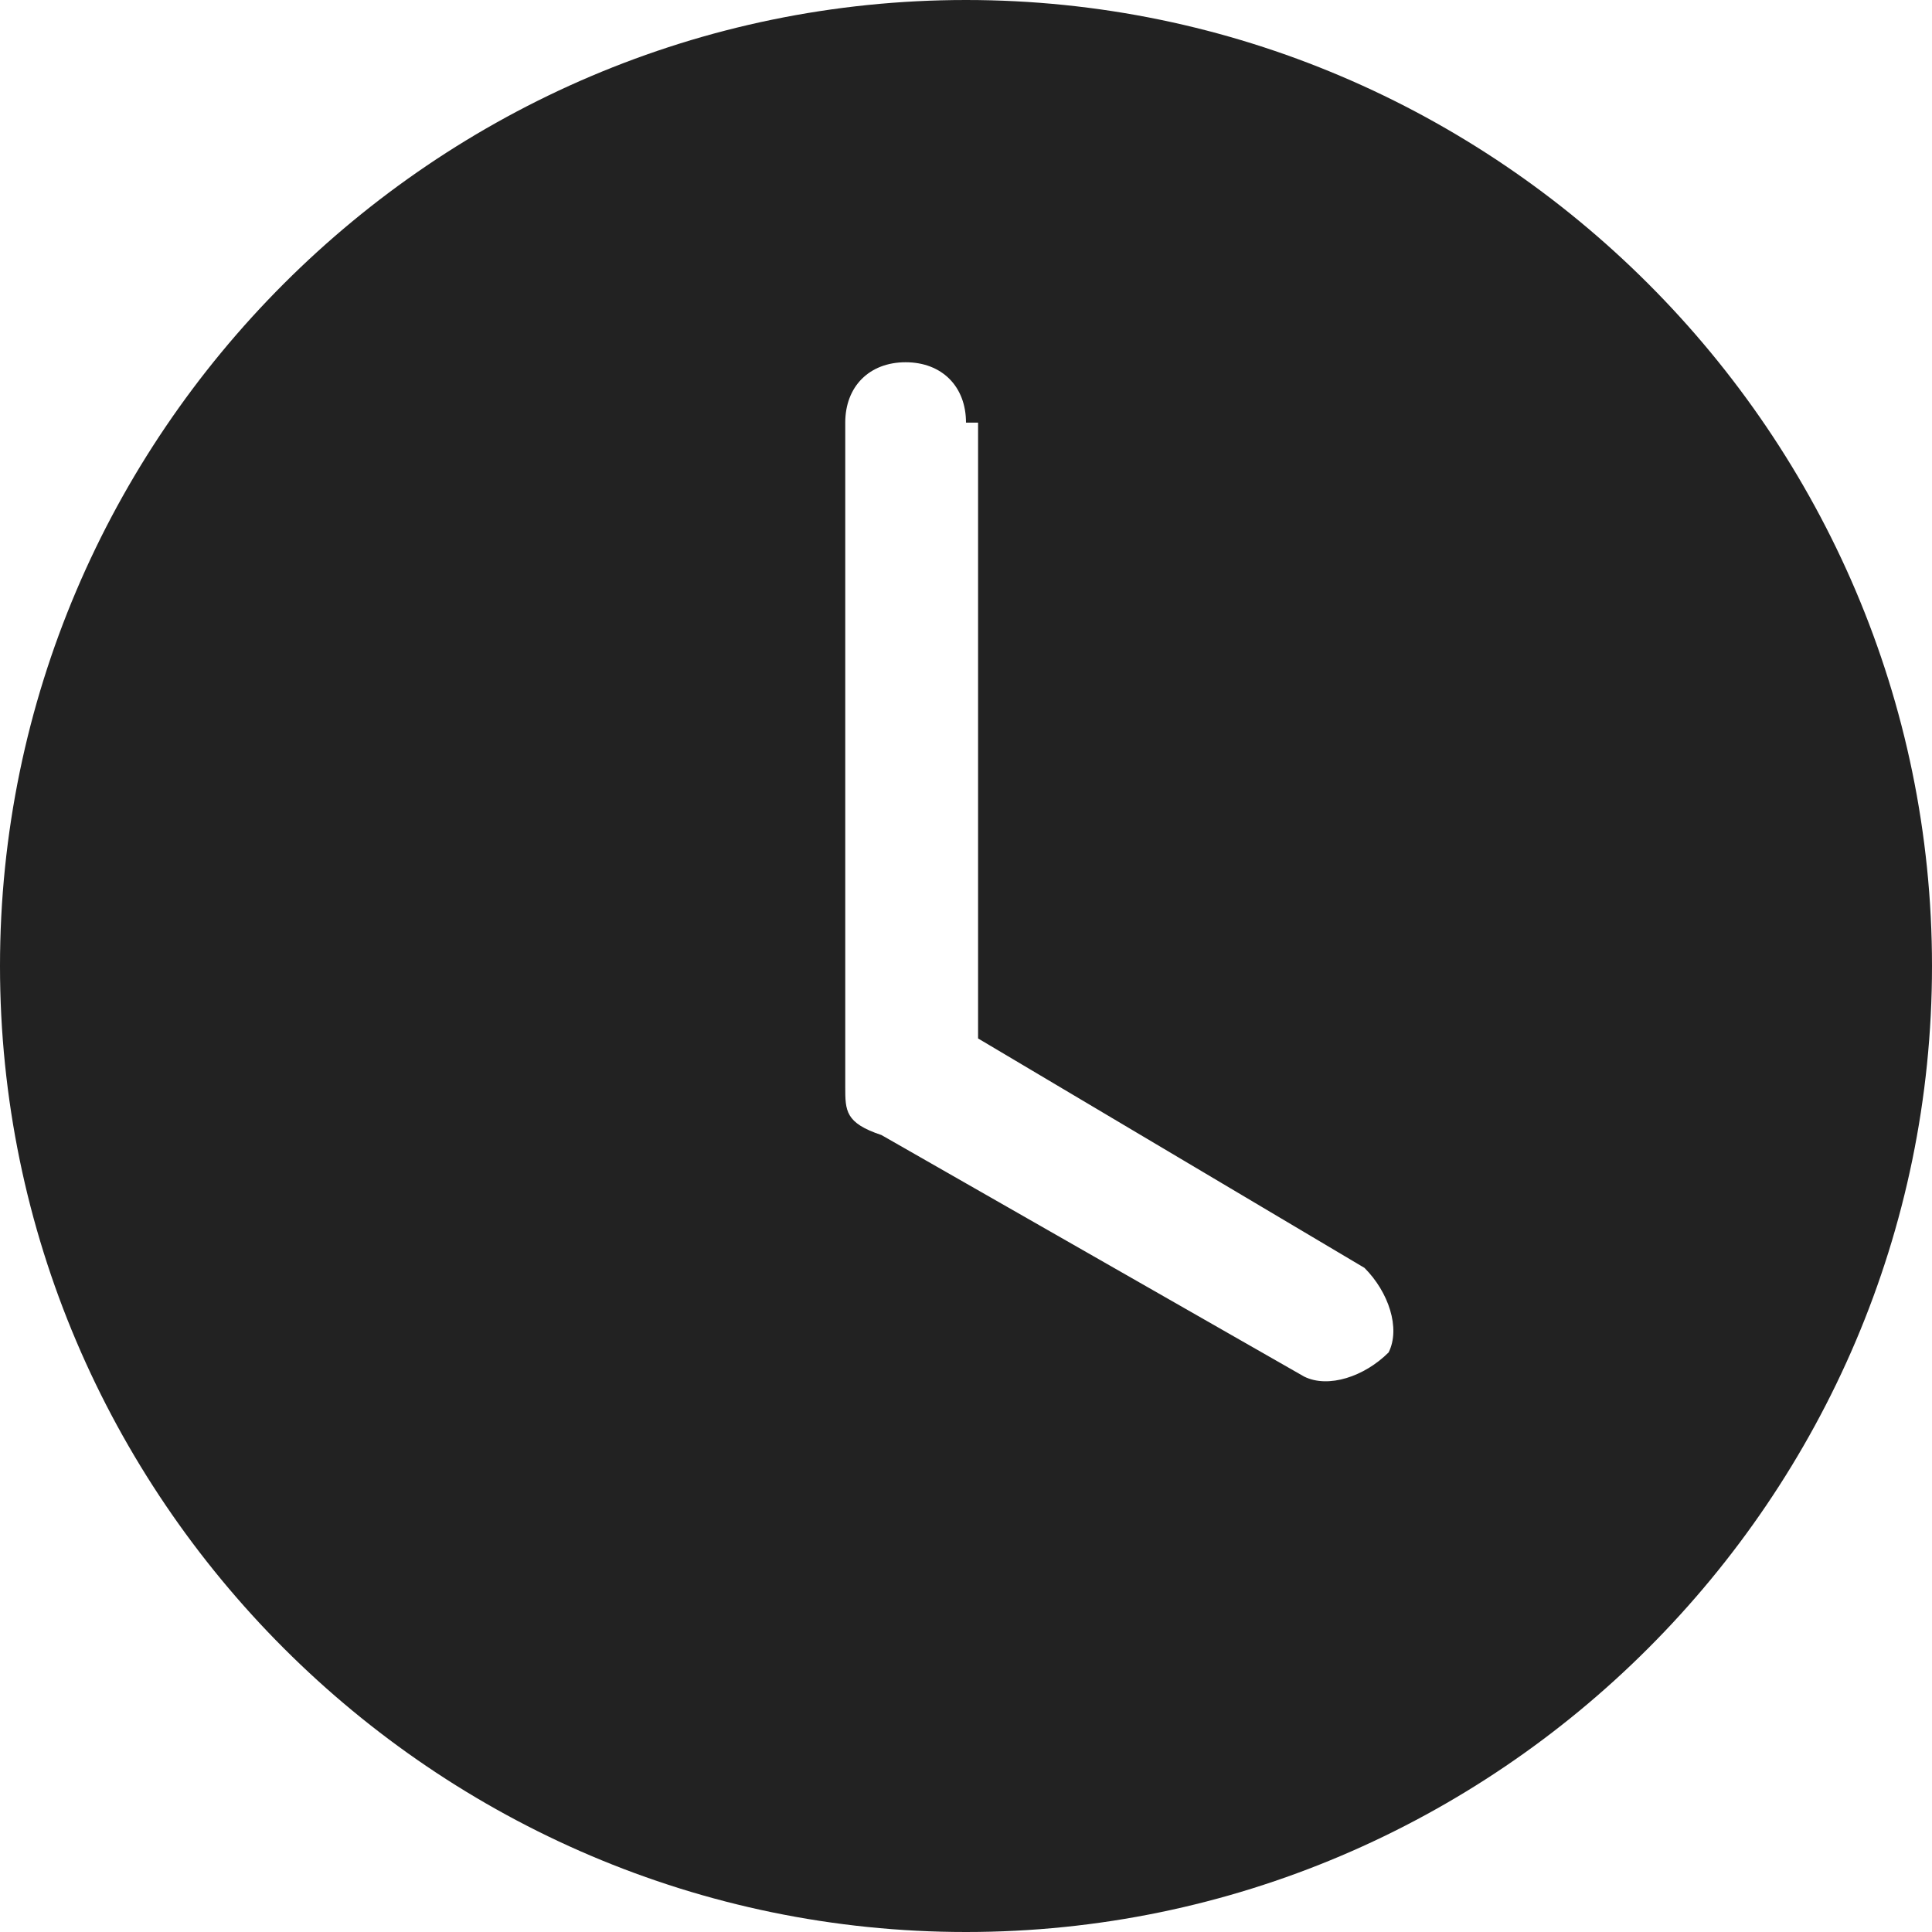 <?xml version="1.0" encoding="UTF-8"?>
<svg id="_레이어_1" data-name="레이어_1" xmlns="http://www.w3.org/2000/svg" version="1.1" viewBox="0 0 16 16">
  <!-- Generator: Adobe Illustrator 29.4.0, SVG Export Plug-In . SVG Version: 2.1.0 Build 152)  -->
  <defs>
    <style>
      .st0 {
        fill: #222;
      }
    </style>
  </defs>
  <path class="st0" d="M16,8c0,4.4-3.6,8-8,8S0,12.4,0,8,3.6,0,8,0s8,3.6,8,8ZM8,3.5c0-.3-.2-.5-.5-.5s-.5.2-.5.5v5.5c0,.2,0,.3.3.4l3.5,2c.2.1.5,0,.7-.2.1-.2,0-.5-.2-.7l-3.2-1.9V3.5Z"/>
</svg>